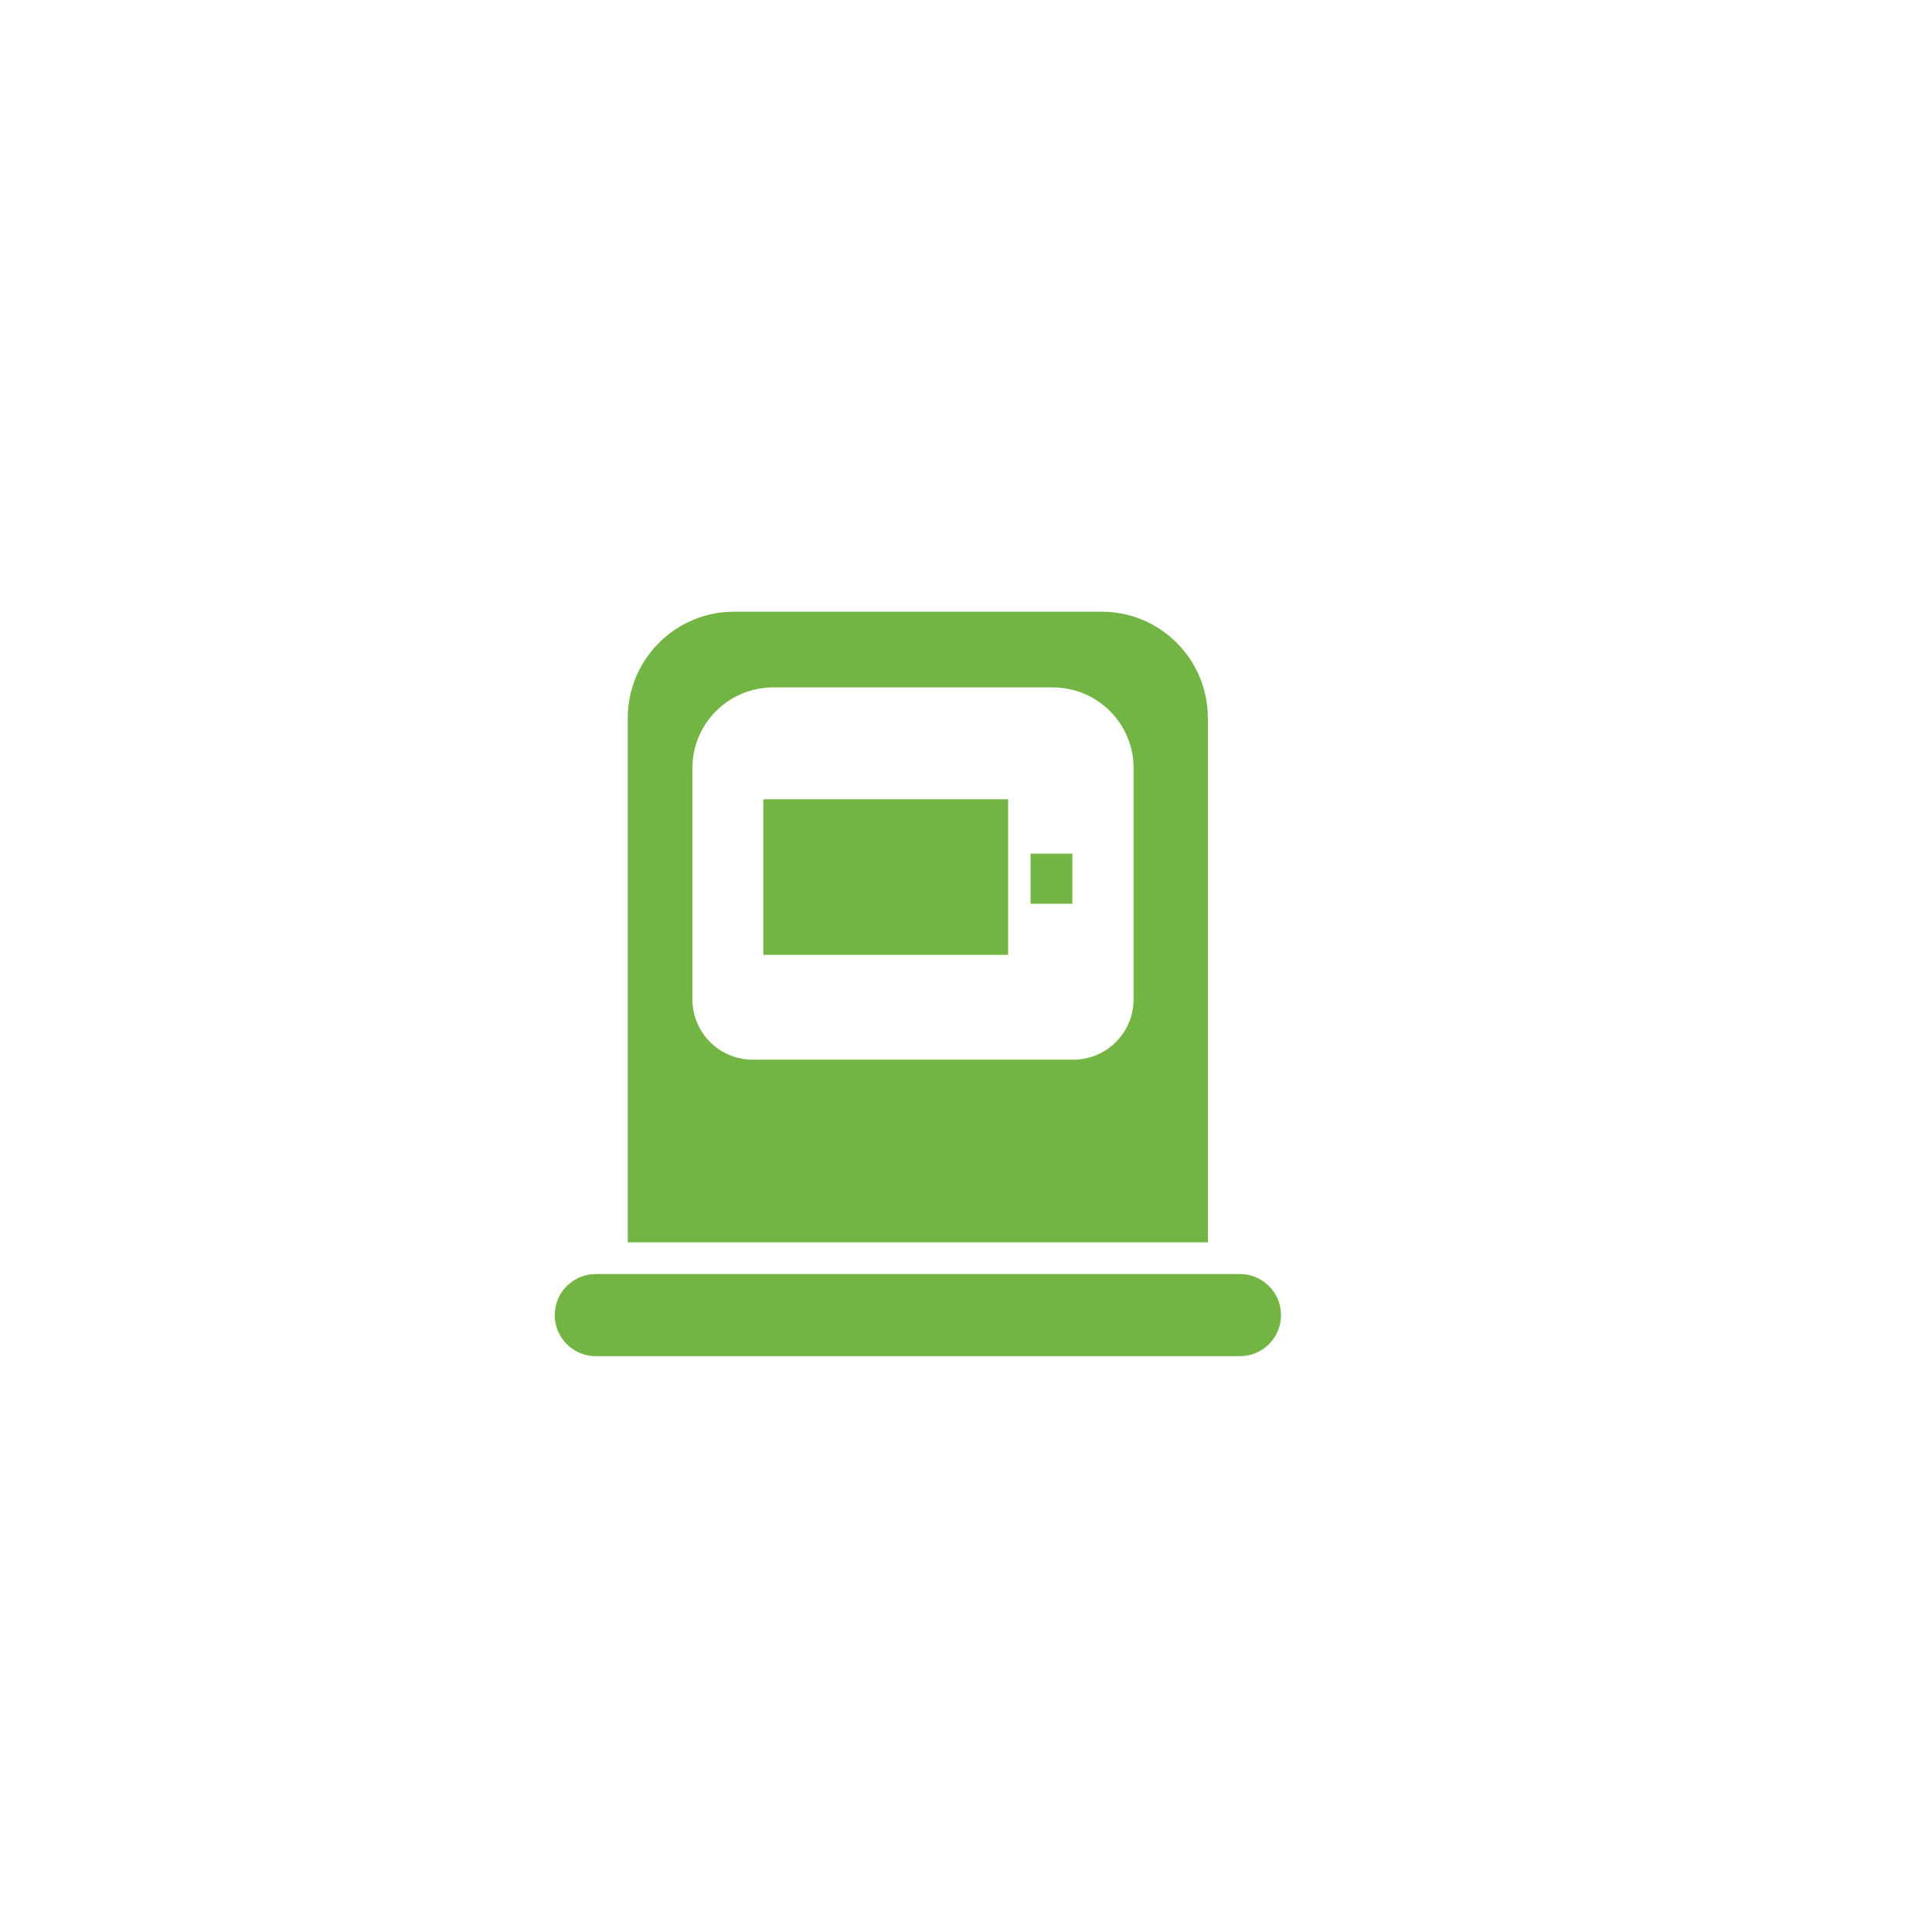 <?xml version="1.0" encoding="utf-8"?>
<!-- Generator: Adobe Illustrator 16.0.0, SVG Export Plug-In . SVG Version: 6.00 Build 0)  -->
<!DOCTYPE svg PUBLIC "-//W3C//DTD SVG 1.1//EN" "http://www.w3.org/Graphics/SVG/1.1/DTD/svg11.dtd">
<svg version="1.1" id="Calque_1" xmlns="http://www.w3.org/2000/svg" xmlns:xlink="http://www.w3.org/1999/xlink" x="0px" y="0px"
	 width="170px" height="170px" viewBox="0 0 101 101" enable-background="new 0 0 101 101" xml:space="preserve">
<path fill="#72B545" d="M57.594,31.979H38.37c-3.059,0-5.552,2.491-5.552,5.561v27.406h30.326V37.54
	C63.145,34.47,60.664,31.979,57.594,31.979z M59.259,52.249c0,1.744-1.416,3.148-3.149,3.148H39.347
	c-1.733,0-3.149-1.405-3.149-3.148V40.151c0-2.332,1.895-4.215,4.227-4.215h14.609c2.331,0,4.226,1.883,4.226,4.215V52.249z"/>
<path fill="#72B545" d="M64.821,66.604H31.146c-1.186,0-2.147,0.96-2.147,2.146l0,0c0,1.186,0.962,2.147,2.147,2.147h33.675
	c1.186,0,2.147-0.961,2.147-2.147l0,0C66.969,67.564,66.007,66.604,64.821,66.604z"/>
<g>
	<rect x="39.904" y="41.785" fill="#72B545" width="12.798" height="8.132"/>
	<rect x="53.876" y="44.625" fill="#72B545" width="2.184" height="2.621"/>
</g>
</svg>
